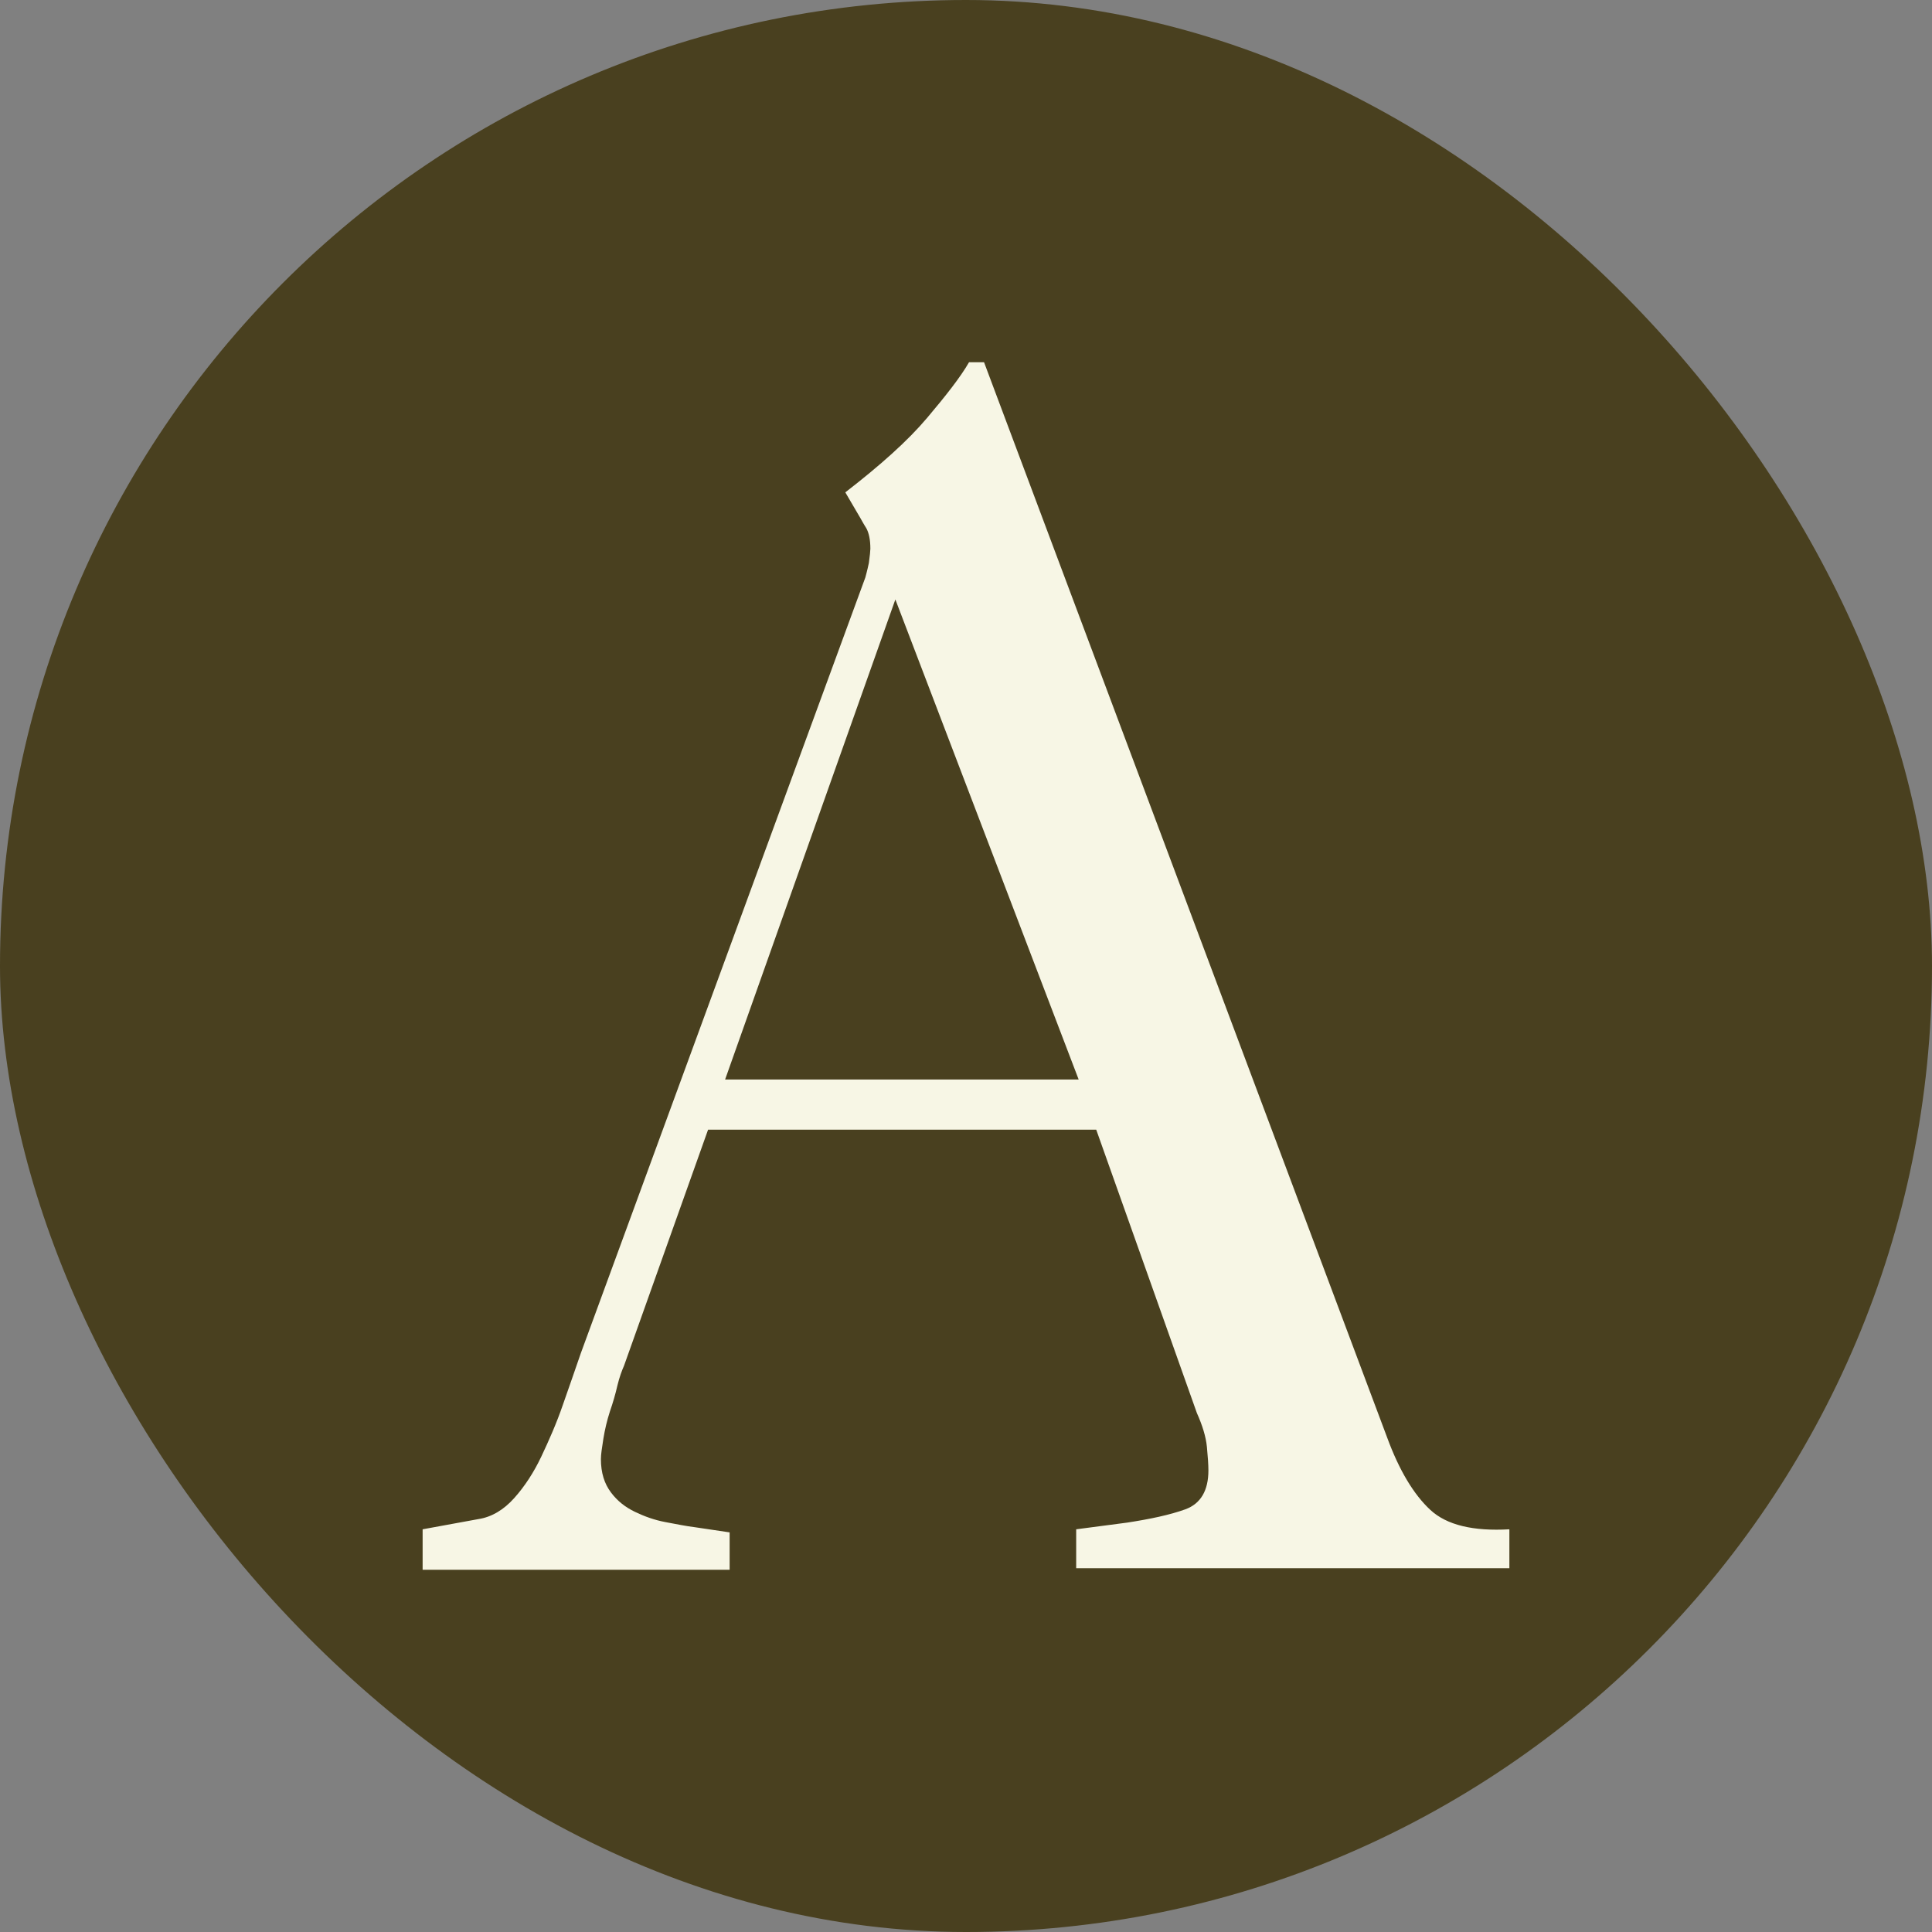 <?xml version="1.0" encoding="UTF-8"?> <svg xmlns="http://www.w3.org/2000/svg" width="32" height="32" viewBox="0 0 32 32" fill="none"><rect x="0" y="0" width="32" height="32" fill="#808080" stroke="none"/><rect width="32" height="32" rx="16" fill="#49401F"></rect><path d="M7 25.33L7.929 25.16C8.145 25.126 8.344 25.007 8.518 24.812C8.692 24.617 8.841 24.388 8.966 24.125C9.09 23.862 9.215 23.582 9.323 23.268C9.431 22.962 9.53 22.674 9.621 22.411L14.333 9.564C14.333 9.564 14.366 9.445 14.391 9.326C14.407 9.207 14.416 9.123 14.416 9.089C14.416 8.936 14.391 8.826 14.349 8.749C14.3 8.673 14.275 8.622 14.25 8.58L14.001 8.155C14.582 7.706 15.038 7.298 15.353 6.925C15.668 6.552 15.909 6.246 16.05 6H16.299L22.976 23.811C23.175 24.354 23.416 24.753 23.689 25.007C23.963 25.262 24.403 25.364 25 25.33V25.975H17.825V25.33L18.671 25.219C19.052 25.16 19.376 25.092 19.633 24.999C19.89 24.905 20.015 24.685 20.015 24.354C20.015 24.261 20.006 24.133 19.99 23.963C19.973 23.794 19.915 23.607 19.824 23.404L18.157 18.711H11.728L10.335 22.623C10.301 22.699 10.26 22.809 10.227 22.945C10.194 23.09 10.152 23.234 10.102 23.378C10.053 23.531 10.019 23.675 9.994 23.828C9.97 23.98 9.953 24.091 9.953 24.167C9.953 24.396 10.011 24.575 10.119 24.719C10.227 24.863 10.359 24.965 10.517 25.041C10.675 25.117 10.841 25.177 11.023 25.211C11.206 25.245 11.371 25.279 11.513 25.296L12.085 25.381V26H7V25.355V25.33ZM17.866 17.88L14.83 9.929L12.01 17.88H17.866Z" fill="#F7F6E5"></path></svg> 